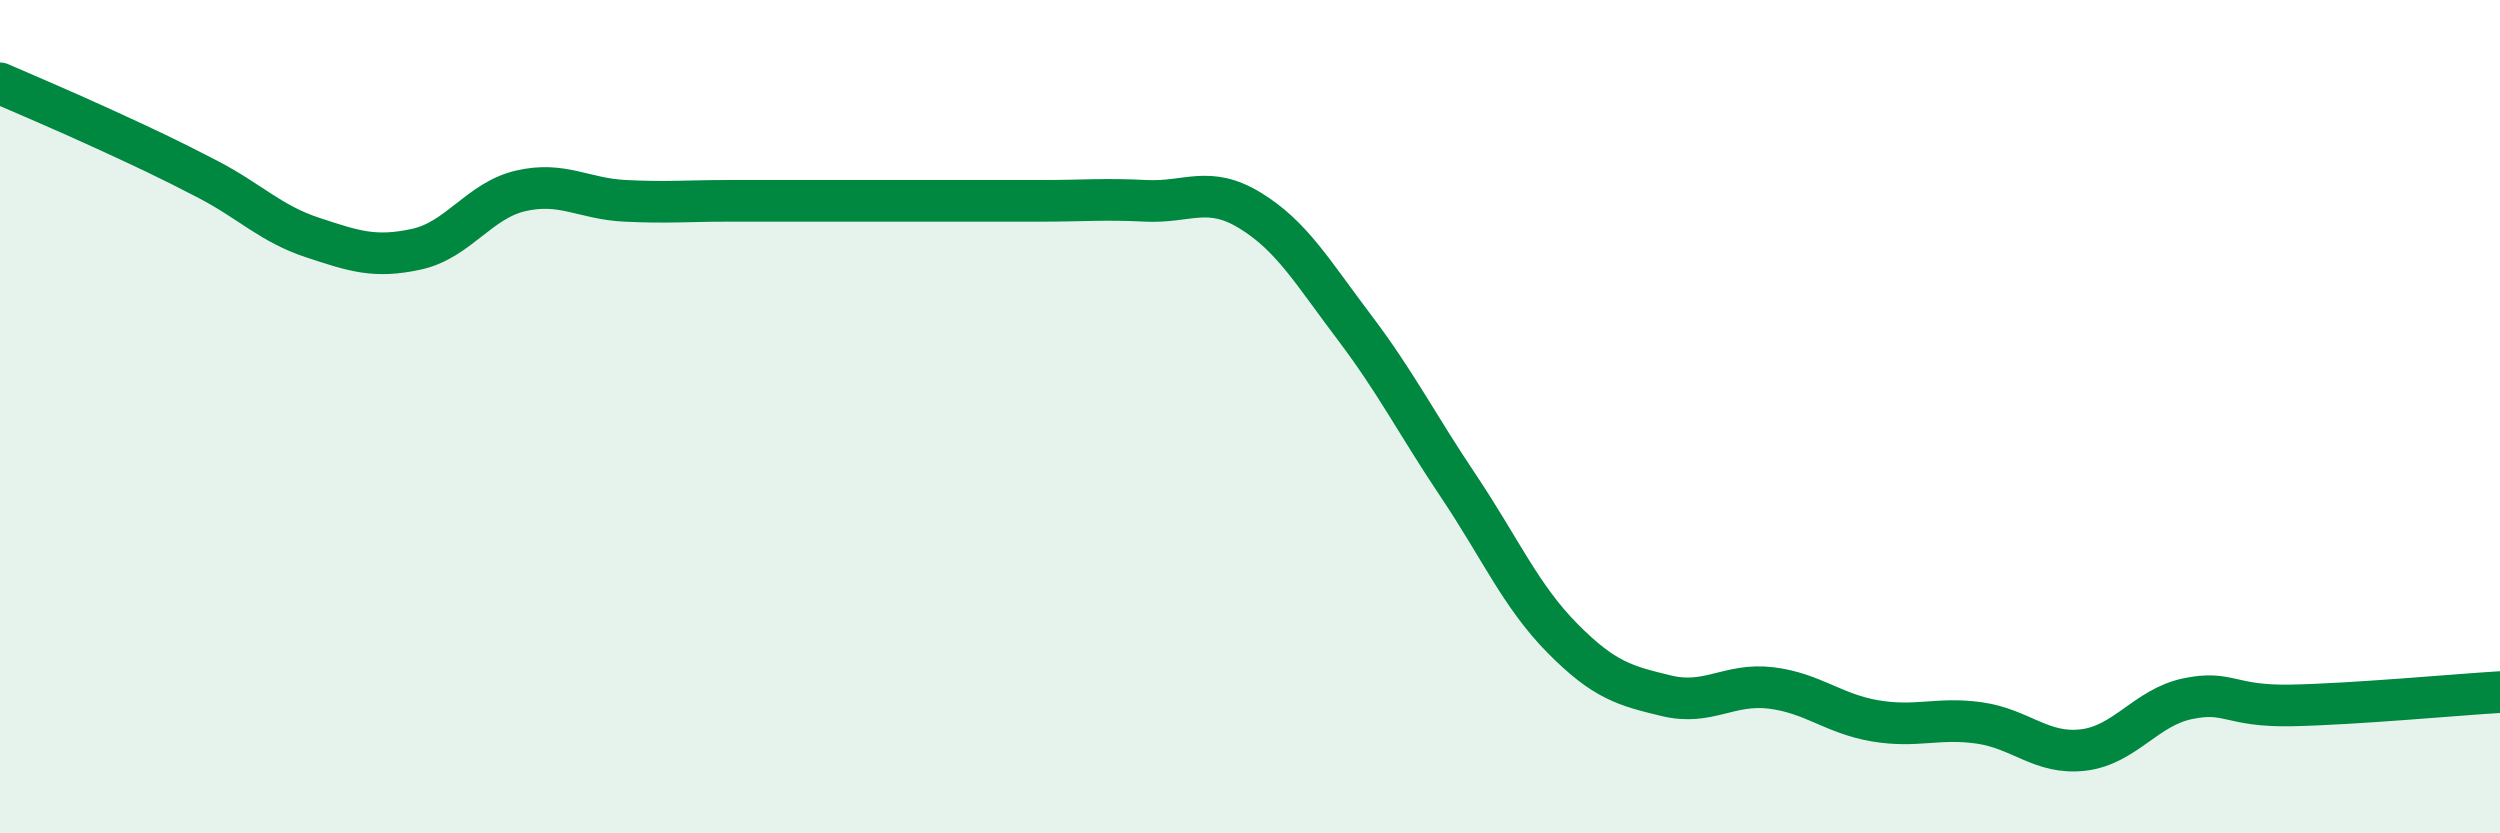 
    <svg width="60" height="20" viewBox="0 0 60 20" xmlns="http://www.w3.org/2000/svg">
      <path
        d="M 0,2 C 0.5,2.22 1.5,2.64 2.5,3.1 C 3.5,3.56 4,3.79 5,4.31 C 6,4.83 6.5,5.37 7.5,5.7 C 8.5,6.03 9,6.2 10,5.98 C 11,5.76 11.5,4.81 12.5,4.58 C 13.5,4.35 14,4.77 15,4.82 C 16,4.87 16.5,4.82 17.5,4.82 C 18.5,4.82 19,4.82 20,4.82 C 21,4.82 21.5,4.82 22.5,4.82 C 23.5,4.82 24,4.82 25,4.82 C 26,4.82 26.5,4.77 27.5,4.82 C 28.5,4.87 29,4.44 30,5.05 C 31,5.66 31.5,6.53 32.5,7.85 C 33.5,9.17 34,10.17 35,11.66 C 36,13.15 36.5,14.31 37.5,15.32 C 38.5,16.33 39,16.46 40,16.7 C 41,16.94 41.5,16.39 42.5,16.51 C 43.5,16.63 44,17.13 45,17.3 C 46,17.47 46.5,17.21 47.5,17.35 C 48.5,17.49 49,18.12 50,18 C 51,17.88 51.5,16.98 52.5,16.77 C 53.5,16.56 53.5,16.96 55,16.93 C 56.5,16.9 59,16.67 60,16.61L60 20L0 20Z"
        fill="#008740"
        opacity="0.1"
        stroke-linecap="round"
        stroke-linejoin="round"
      />
      <path
        d="M 0,2 C 0.5,2.22 1.5,2.64 2.5,3.1 C 3.5,3.56 4,3.79 5,4.31 C 6,4.83 6.5,5.37 7.5,5.7 C 8.5,6.03 9,6.2 10,5.98 C 11,5.76 11.5,4.81 12.5,4.58 C 13.5,4.35 14,4.77 15,4.82 C 16,4.87 16.5,4.82 17.5,4.82 C 18.5,4.82 19,4.82 20,4.82 C 21,4.82 21.5,4.82 22.5,4.82 C 23.5,4.82 24,4.82 25,4.82 C 26,4.82 26.5,4.77 27.5,4.82 C 28.5,4.87 29,4.44 30,5.05 C 31,5.66 31.5,6.53 32.5,7.85 C 33.5,9.17 34,10.17 35,11.66 C 36,13.15 36.5,14.31 37.5,15.32 C 38.5,16.33 39,16.46 40,16.7 C 41,16.94 41.5,16.39 42.5,16.51 C 43.5,16.63 44,17.13 45,17.3 C 46,17.47 46.5,17.21 47.5,17.35 C 48.5,17.49 49,18.12 50,18 C 51,17.88 51.5,16.98 52.5,16.77 C 53.5,16.56 53.5,16.96 55,16.93 C 56.5,16.9 59,16.67 60,16.61"
        stroke="#008740"
        stroke-width="1"
        fill="none"
        stroke-linecap="round"
        stroke-linejoin="round"
      />
    </svg>
  